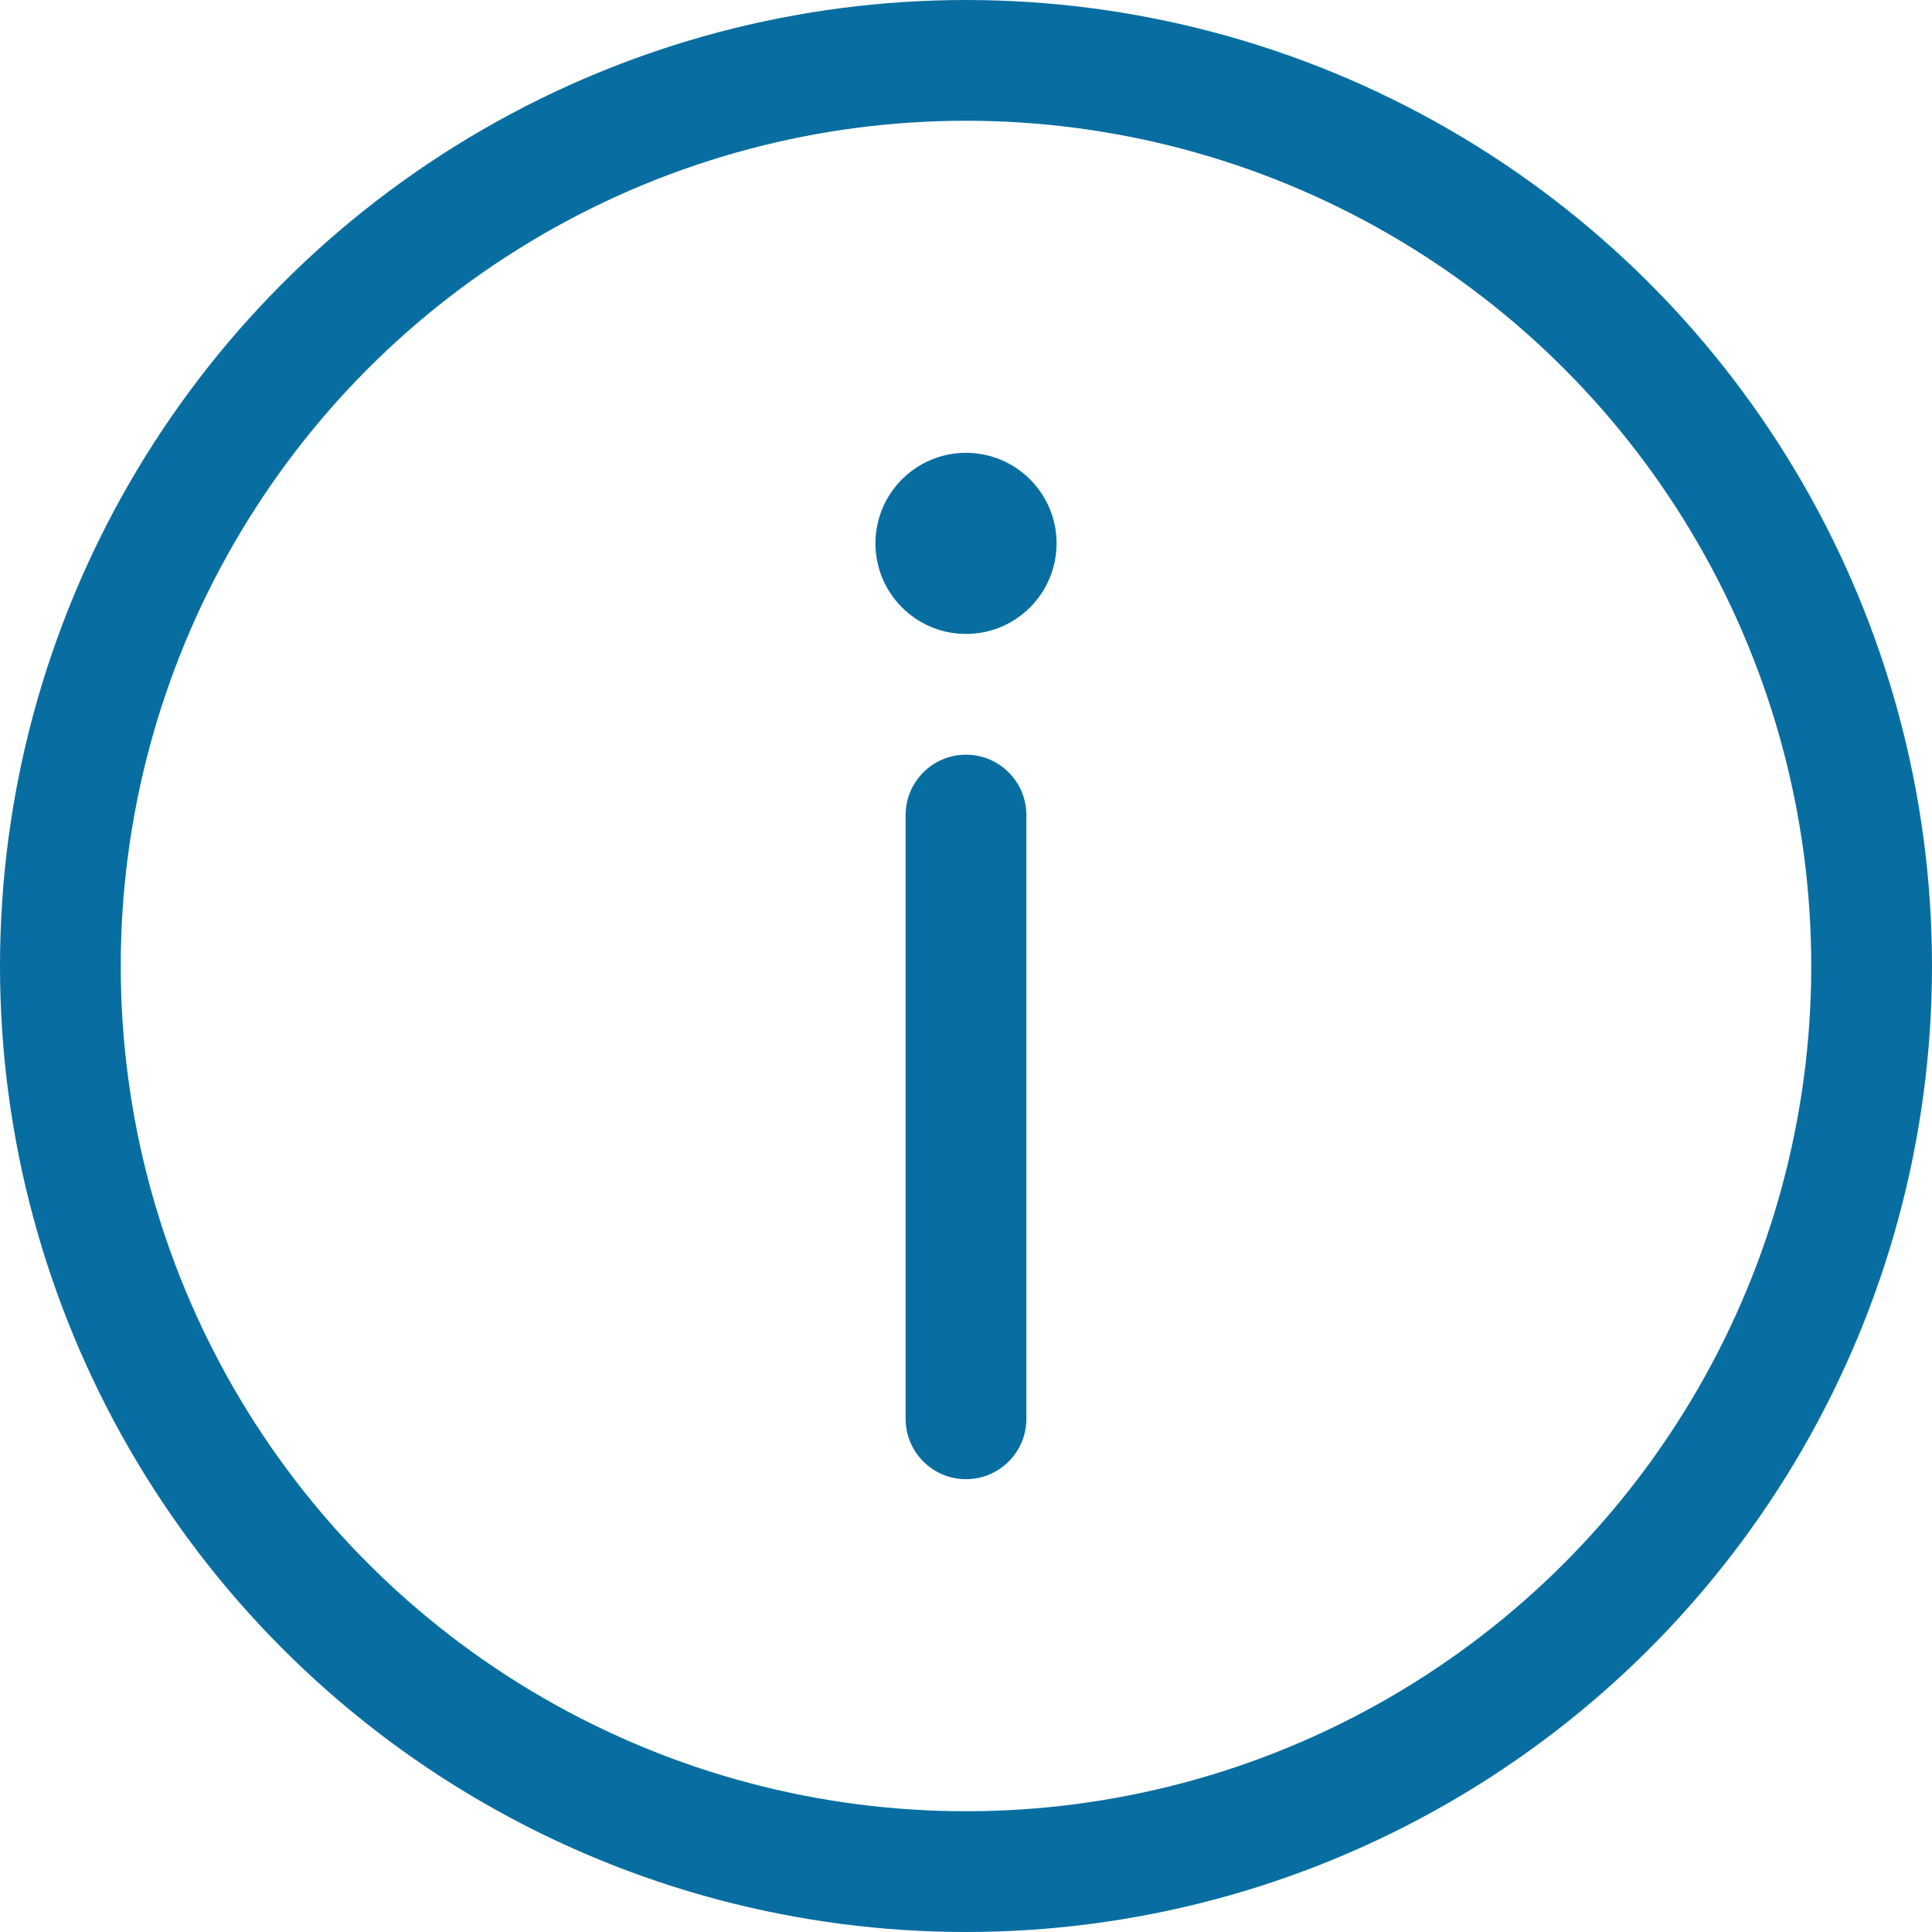 <svg width="16" height="16" viewBox="0 0 16 16" fill="none" xmlns="http://www.w3.org/2000/svg">
<circle cx="8" cy="8" r="7.5" stroke="#086EA1"/>
<path fill-rule="evenodd" clip-rule="evenodd" d="M8 5.25C8.414 5.25 8.75 4.914 8.75 4.5C8.75 4.086 8.414 3.75 8 3.75C7.586 3.75 7.25 4.086 7.25 4.5C7.25 4.914 7.586 5.25 8 5.25ZM8 6.25C7.724 6.25 7.5 6.474 7.5 6.75V11.75C7.5 12.026 7.724 12.25 8 12.25C8.276 12.25 8.5 12.026 8.5 11.75V6.75C8.5 6.474 8.276 6.25 8 6.25Z" fill="#086EA1"/>
</svg>
